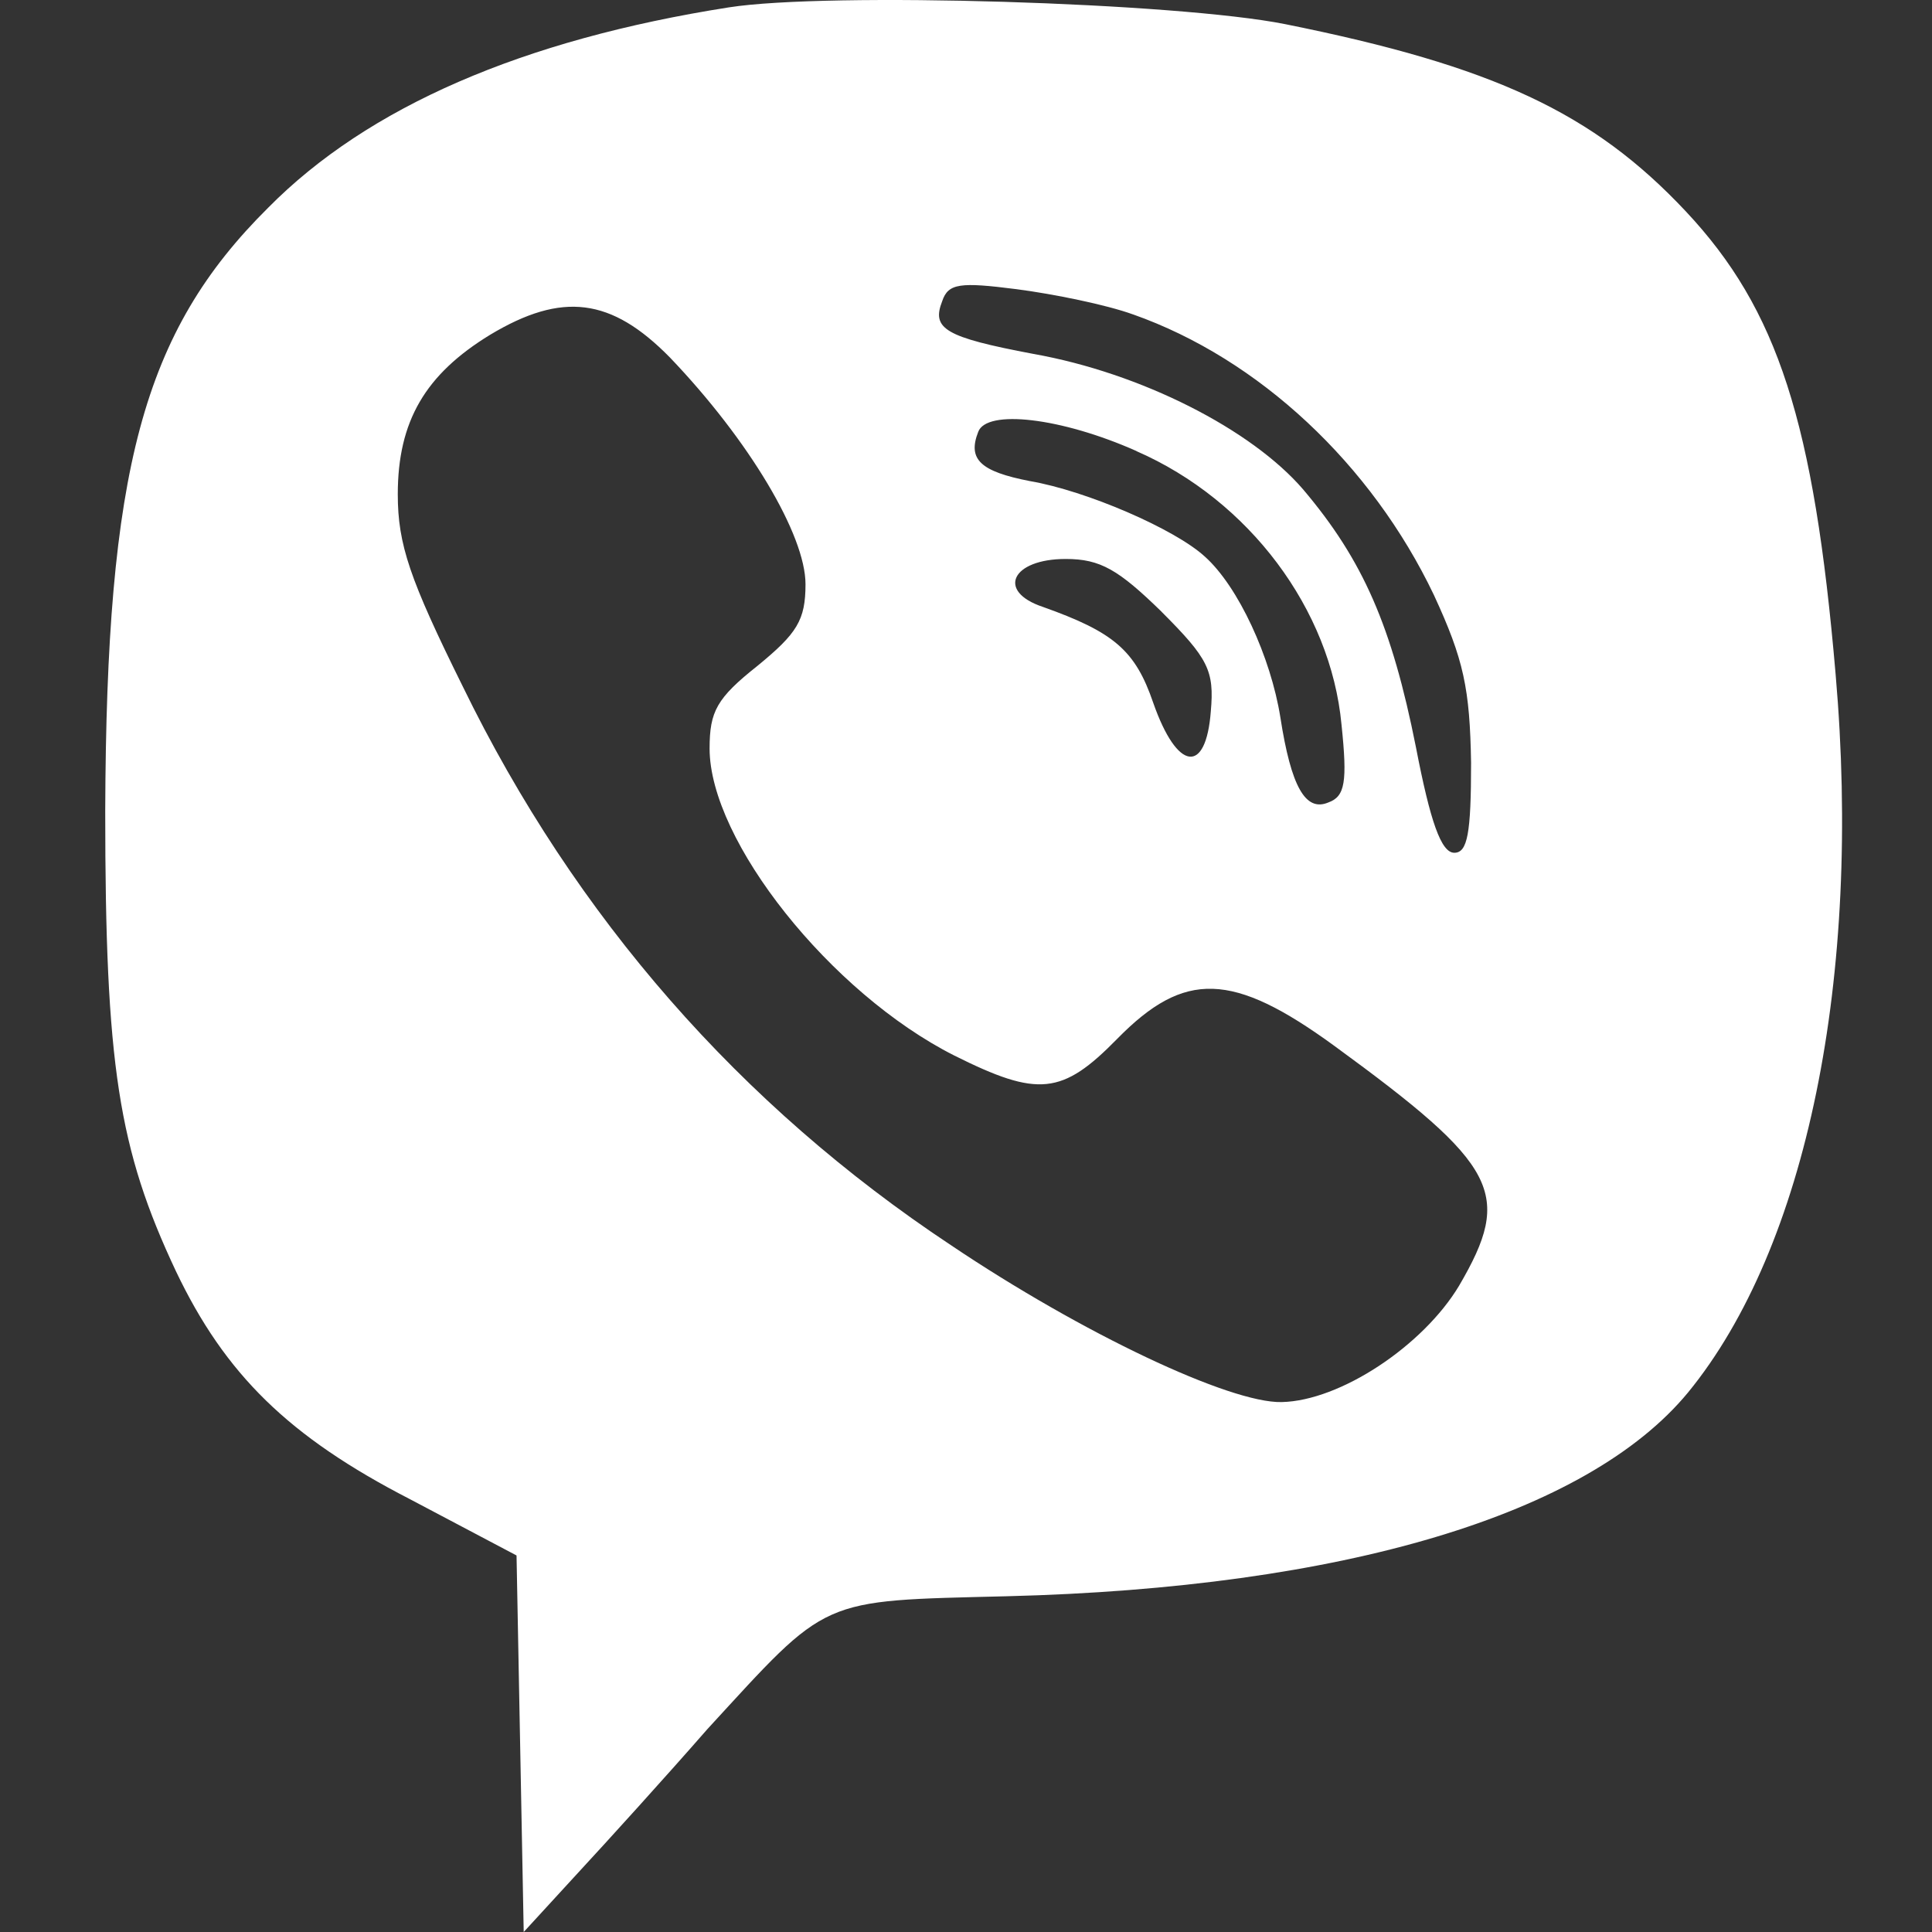 <?xml version="1.0" encoding="UTF-8" standalone="no"?>
<!-- Generator: Adobe Illustrator 19.0.1, SVG Export Plug-In . SVG Version: 6.00 Build 0)  -->

<svg
   version="1.1"
   id="Layer_1"
   x="0px"
   y="0px"
   width="28"
   height="28"
   viewBox="0 0 28 28"
   xml:space="preserve"
   xmlns="http://www.w3.org/2000/svg"
   xmlns:svg="http://www.w3.org/2000/svg"><rect x="0" y="0" width="28" height="28" fill="#333333" stroke="none"/><defs
   id="defs2" />
	<style
   type="text/css"
   id="style1">
		.st0 {
			fill: none;
			stroke: #ADADAD;
			stroke-linecap: round;
			stroke-miterlimit: 10;
		}
	</style>
	
	
<path
   d="M 10.562,0.107 C 7.573,0.576 5.331,1.549 3.888,3.009 2.064,4.817 1.542,6.815 1.525,11.751 c 0,3.684 0.191,4.901 1.025,6.673 0.713,1.495 1.634,2.398 3.389,3.302 l 1.547,0.817 0.052,2.728 L 7.59,28 8.372,27.148 c 0.434,-0.469 1.286,-1.408 1.877,-2.085 1.773,-1.929 1.599,-1.86 4.345,-1.929 4.866,-0.122 8.411,-1.182 9.871,-2.954 1.721,-2.103 2.52,-6.013 2.138,-10.41 C 26.29,6.12 25.768,4.486 24.43,3.061 23.092,1.636 21.65,0.958 18.626,0.35 c -1.564,-0.313 -6.621,-0.469 -8.064,-0.243 z M 16.419,4.556 c 1.825,0.643 3.458,2.172 4.362,4.067 0.434,0.938 0.521,1.356 0.539,2.433 0,1.025 -0.052,1.303 -0.243,1.303 -0.191,0 -0.348,-0.452 -0.556,-1.529 C 20.172,9.074 19.755,8.119 18.886,7.093 18.139,6.224 16.54,5.407 14.976,5.129 13.69,4.886 13.499,4.764 13.655,4.365 c 0.087,-0.261 0.261,-0.278 1.077,-0.174 0.539,0.07 1.303,0.226 1.686,0.365 z M 9.71,5.182 c 1.147,1.199 1.964,2.572 1.964,3.285 0,0.521 -0.122,0.713 -0.695,1.182 -0.591,0.469 -0.695,0.66 -0.695,1.199 0,1.338 1.755,3.545 3.545,4.449 1.217,0.608 1.564,0.574 2.364,-0.243 0.973,-0.991 1.668,-0.973 3.146,0.104 2.381,1.738 2.589,2.138 1.807,3.476 -0.521,0.869 -1.721,1.668 -2.572,1.686 -0.747,0.017 -2.885,-0.991 -4.797,-2.277 C 10.736,16.026 8.337,13.297 6.704,9.943 5.939,8.397 5.765,7.893 5.765,7.163 c 0,-1.06 0.4,-1.738 1.338,-2.311 1.043,-0.626 1.755,-0.539 2.607,0.33 z m 6.76,1.356 c 1.634,0.713 2.815,2.294 2.972,3.962 0.087,0.834 0.052,1.043 -0.191,1.13 -0.33,0.139 -0.539,-0.226 -0.695,-1.234 C 18.417,9.526 17.948,8.501 17.461,8.066 17.027,7.667 15.741,7.111 14.924,6.972 14.211,6.833 14.02,6.659 14.177,6.259 14.298,5.929 15.376,6.05 16.471,6.537 Z m 0.365,2.329 c 0.678,0.678 0.765,0.852 0.713,1.442 -0.07,0.921 -0.487,0.869 -0.834,-0.122 C 16.453,9.422 16.14,9.161 15.115,8.796 14.437,8.57 14.663,8.101 15.445,8.101 c 0.504,0 0.765,0.156 1.39,0.765 z"
   id="path21"
   style="fill:#ffffff;stroke-width:0.017" /></svg>
